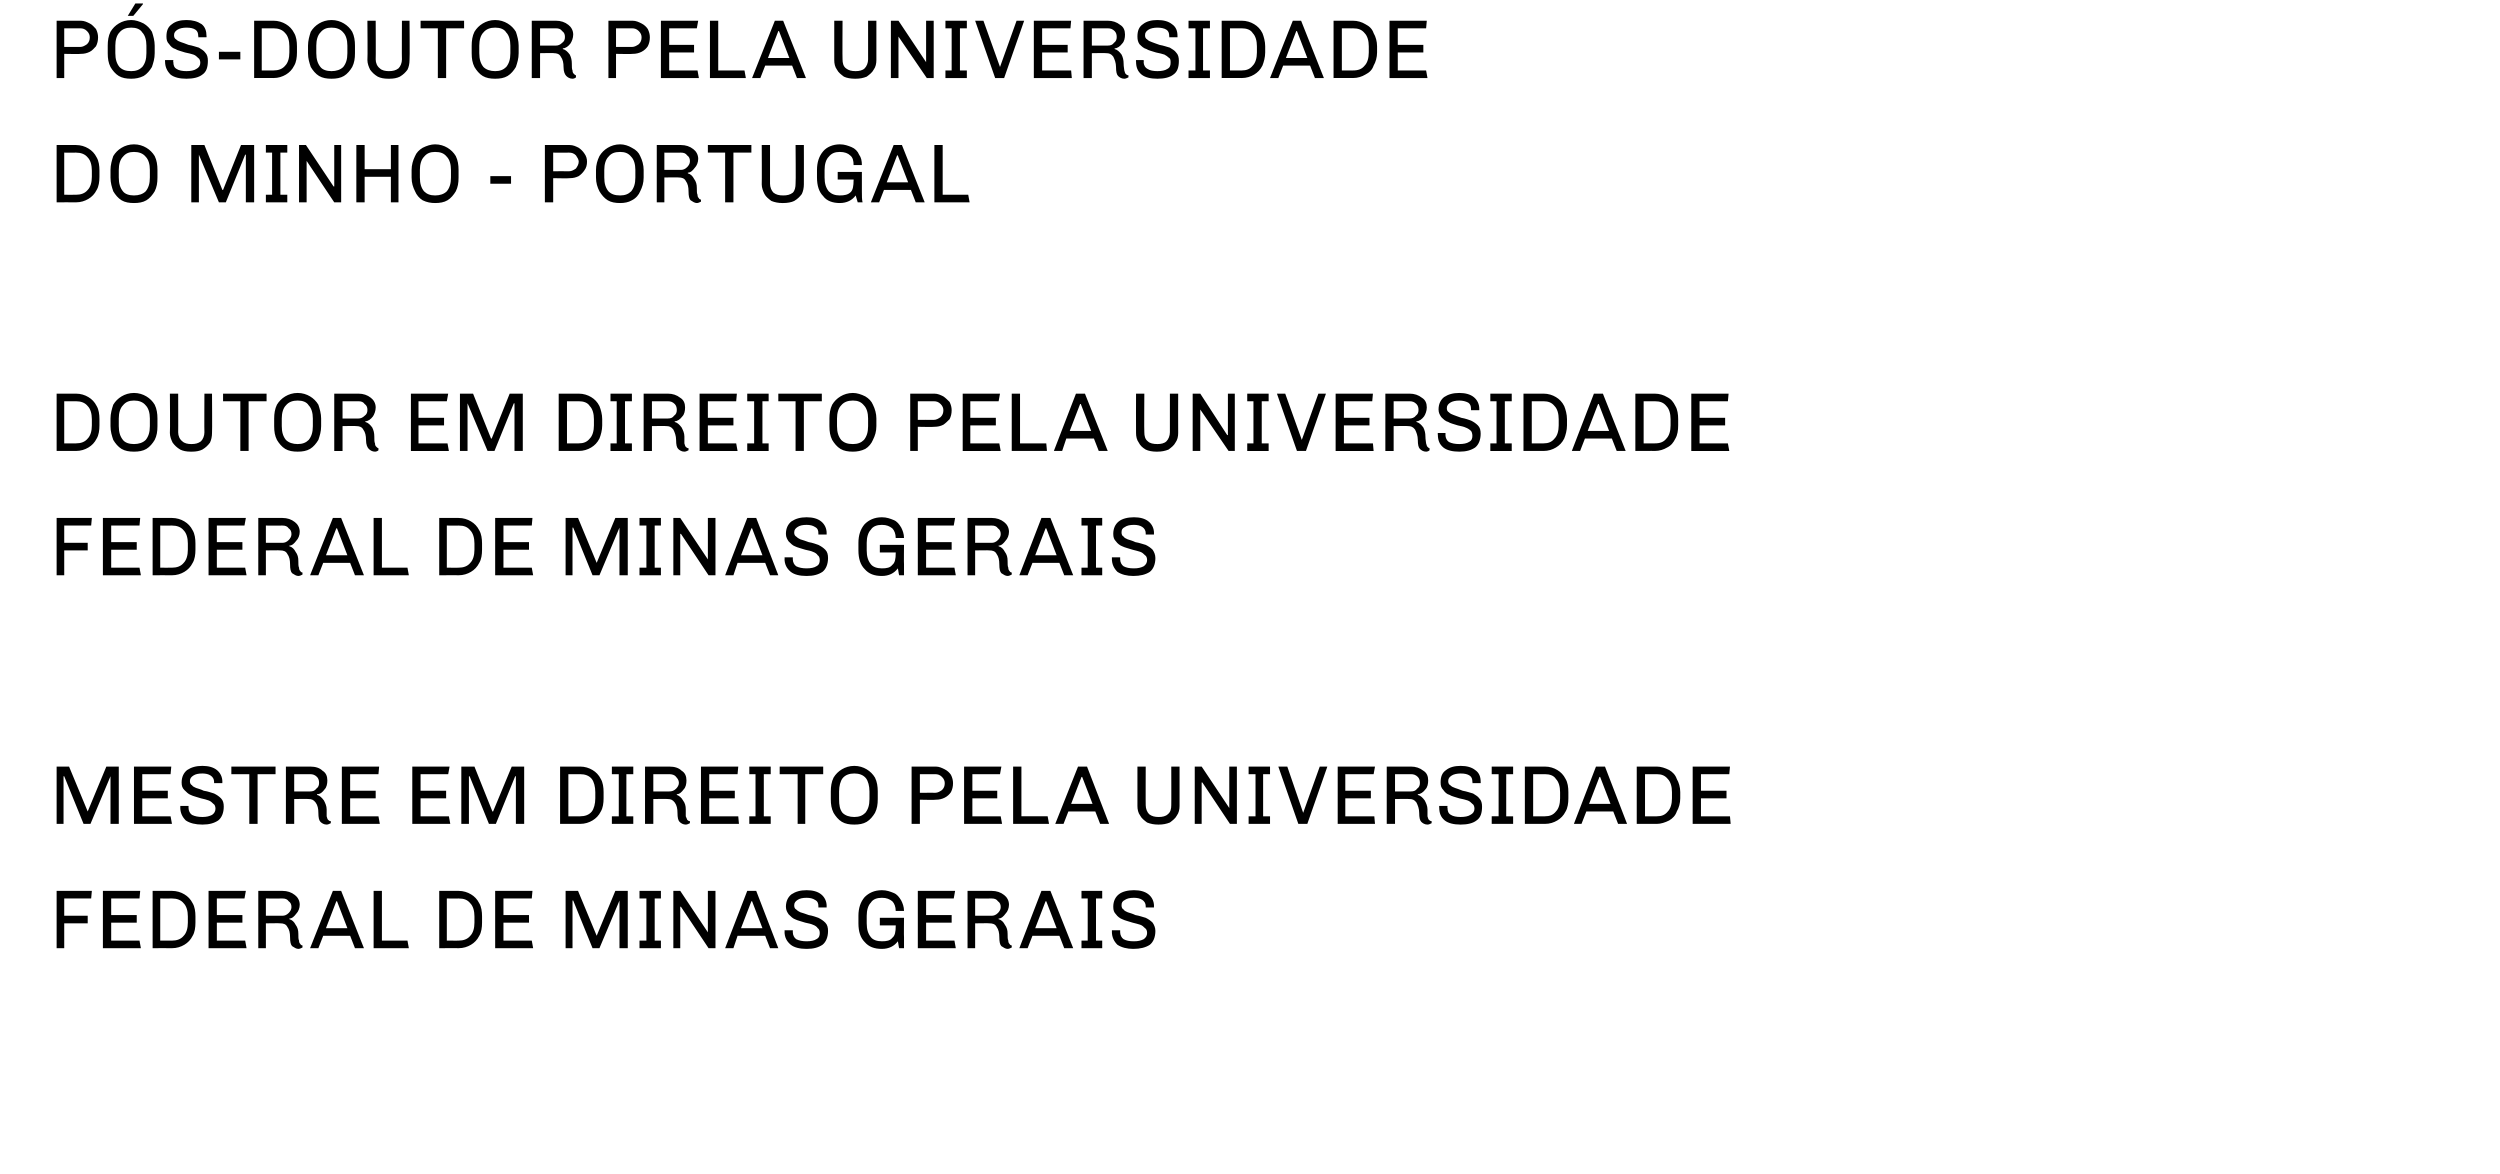 <?xml version="1.0" standalone="no"?><!DOCTYPE svg PUBLIC "-//W3C//DTD SVG 1.1//EN" "http://www.w3.org/Graphics/SVG/1.1/DTD/svg11.dtd"><svg xmlns="http://www.w3.org/2000/svg" version="1.1" width="362px" height="170px" viewBox="0 0 362 170"><desc>P s-doutor pela Universidade do Minho - portugal Doutor em Direito pela Universidade Federal de Minas Gerais Mestre e</desc><defs/><g id="Polygon72431"><path d="m13.3 129l-.1 1.1H9.3v2.5h3.4v1.1H9.3v3.6H8.2V129h5.1zm7 0l-.1 1.1h-4.1v2.4h3.7v1.1h-3.7v2.6h4.1l.2 1.1h-5.5V129h5.4zm4.6 0c.7 0 1.3.2 1.8.5c.5.3.9.7 1.2 1.3c.3.5.4 1.2.4 1.9v.9c0 .7-.1 1.4-.4 1.9c-.3.6-.7 1-1.2 1.3c-.5.3-1.1.5-1.8.5c.02-.02-2.8 0-2.8 0V129h2.8s.02.05 0 0zm-1.7 1.1v6.1s1.72.01 1.7 0c.7 0 1.3-.2 1.7-.7c.4-.4.6-1.1.6-1.9v-.9c0-.8-.2-1.5-.6-1.9c-.4-.5-1-.7-1.7-.7c.02.02-1.7 0-1.7 0zm12.4-1.1l-.2 1.1h-4v2.4h3.7v1.1h-3.7v2.6h4.1l.2 1.1h-5.5V129h5.4zm5.3 0c.7 0 1.3.2 1.8.6c.4.3.7.8.7 1.4c0 .5-.2 1-.5 1.3c-.3.4-.6.7-1 .7v.1c.4.1.7.4.9.8c.3.4.4.8.4 1.3c0 .5 0 .8.1 1c0 .3.1.4.2.5c0 .1.2.2.3.2v.3c-.2.1-.4.2-.6.2c-.3 0-.6-.2-.9-.4c-.2-.2-.3-.6-.3-1.3c0-.6-.1-1.1-.4-1.5c-.2-.4-.6-.5-1-.5c.02-.04-2.1 0-2.1 0v3.6h-1.1V129h3.5s-.04.05 0 0zm-2.4 1.1v2.5h2.4c.3 0 .6-.1.9-.4c.2-.2.4-.5.4-.8v-.1c0-.3-.1-.6-.4-.8c-.2-.3-.5-.4-.9-.4c-.03.02-2.4 0-2.4 0zm10.9-1.1l3.3 8.3h-1.3l-.7-1.8h-3.9l-.7 1.8h-1.2l3.3-8.3h1.2zm-.6 1.5h-.1l-1.5 3.9h3.1l-1.5-3.9zm6.5-1.5v7.2h3.7l.2 1.1h-5.1V129h1.2zm11.1 0c.7 0 1.3.2 1.8.5c.5.3.9.7 1.2 1.3c.3.5.4 1.2.4 1.9v.9c0 .7-.1 1.4-.4 1.9c-.3.6-.7 1-1.2 1.3c-.5.3-1.1.5-1.8.5c.03-.02-2.8 0-2.8 0V129h2.8s.03.05 0 0zm-1.7 1.1v6.1s1.73.01 1.7 0c.7 0 1.3-.2 1.7-.7c.4-.4.6-1.1.6-1.9v-.9c0-.8-.2-1.5-.6-1.9c-.4-.5-.9-.7-1.7-.7c.03.02-1.7 0-1.7 0zm12.4-1.1l-.1 1.1h-4.1v2.4h3.7v1.1h-3.7v2.6h4.1l.2 1.1h-5.5V129h5.4zm13.8 0v8.3h-1.2v-6.9l-2.9 6.9h-1l-2.8-6.9h-.1v6.9h-1V129h1.8l2.7 6.5l2.7-6.5h1.8zm4.8 0v1.1h-.9v6.1h.9v1.1h-3.1v-1.1h1v-6.1h-1V129h3.1zm7.9 0v8.3h-1l-4-6h-.1v6h-1V129h1l4 6v-6h1.1zm5.9 0l3.2 8.3h-1.2l-.7-1.8h-4l-.6 1.8H105l3.2-8.3h1.3zm-.6 1.5h-.1l-1.5 3.9h3.1l-1.5-3.9zm7.9-1.6c.9 0 1.6.2 2.1.6c.5.4.8 1 .8 1.7c-.02.03 0 .2 0 .2h-1.2v-.2c0-.4-.1-.7-.5-.9c-.3-.2-.7-.3-1.2-.3c-.6 0-1 .1-1.3.3c-.3.2-.5.4-.5.8c0 .3.1.5.3.6c.2.2.4.3.6.4c.3.1.7.2 1.2.4c.6.1 1.1.3 1.4.4c.4.2.7.4 1 .7c.3.3.4.7.4 1.2c0 .9-.3 1.6-.8 2c-.6.4-1.3.6-2.3.6c-1 0-1.8-.2-2.3-.6c-.6-.5-.9-1.1-.9-1.9c.04.04 0-.2 0-.2h1.2v.3c0 .4.2.8.5 1c.4.2.9.3 1.5.3c.6 0 1.1-.1 1.4-.3c.4-.2.5-.5.5-.9c0-.3-.1-.6-.3-.7c-.1-.2-.4-.4-.7-.5c-.2-.1-.6-.2-1.1-.3c-.6-.2-1.1-.3-1.5-.5c-.3-.1-.6-.4-.9-.7c-.2-.3-.4-.6-.4-1.1c0-.8.3-1.4.8-1.8c.6-.4 1.3-.6 2.2-.6zm10.9 0c.7 0 1.2.2 1.7.4c.5.2.8.6 1.1 1.1c.2.4.4.9.4 1.5h-1.2c0-.6-.2-1.1-.5-1.4c-.4-.3-.8-.5-1.5-.5c-.7 0-1.3.2-1.6.7c-.4.4-.6 1.1-.6 1.9v1.1c0 .9.2 1.5.6 2c.3.4.9.6 1.6.6c.7 0 1.2-.1 1.5-.5c.4-.3.5-.9.5-1.7c.02.05 0-.1 0-.1h-2.3v-1.1h3.5s-.03 2.84 0 2.8v1.6h-.7c-.1-.3-.1-.7-.2-1c-.5.7-1.3 1.1-2.3 1.1c-1.1 0-1.9-.3-2.5-1c-.6-.6-.9-1.5-.9-2.7v-1.1c0-1.1.3-2 .9-2.7c.6-.6 1.4-1 2.5-1zm10.6.1l-.2 1.1h-4v2.4h3.7v1.1h-3.7v2.6h4.1l.2 1.1h-5.5V129h5.4zm5.3 0c.7 0 1.3.2 1.8.6c.4.3.7.8.7 1.4c0 .5-.2 1-.5 1.3c-.3.4-.6.7-1 .7v.1c.4.1.7.4.9.8c.3.4.4.8.4 1.3c0 .5 0 .8.1 1c0 .3.1.4.2.5c0 .1.2.2.3.2v.3c-.2.1-.4.2-.6.2c-.3 0-.6-.2-.9-.4c-.2-.2-.3-.6-.3-1.3c0-.6-.1-1.1-.4-1.5c-.2-.4-.6-.5-1-.5c.02-.04-2.1 0-2.1 0v3.6h-1.1V129h3.5s-.04.05 0 0zm-2.4 1.1v2.5h2.4c.3 0 .6-.1.9-.4c.2-.2.4-.5.4-.8v-.1c0-.3-.1-.6-.4-.8c-.2-.3-.5-.4-.9-.4c-.03.02-2.4 0-2.4 0zm10.9-1.1l3.3 8.3h-1.3l-.7-1.8h-3.9l-.7 1.8h-1.2l3.2-8.3h1.3zm-.6 1.5h-.1l-1.5 3.9h3.1l-1.5-3.9zm8.1-1.5v1.1h-.9v6.1h.9v1.1h-3v-1.1h.9v-6.1h-.9V129h3zm4.6-.1c.9 0 1.6.2 2.1.6c.5.4.8 1 .8 1.7c-.03.03 0 .2 0 .2h-1.2v-.2c0-.4-.2-.7-.5-.9c-.3-.2-.7-.3-1.2-.3c-.6 0-1 .1-1.3.3c-.4.2-.5.4-.5.8c0 .3.1.5.3.6c.1.2.4.3.6.4c.3.1.7.2 1.1.4c.6.1 1.1.3 1.5.4c.4.2.7.4 1 .7c.2.3.4.7.4 1.2c0 .9-.3 1.6-.8 2c-.6.4-1.4.6-2.4.6c-.9 0-1.7-.2-2.3-.6c-.5-.5-.8-1.1-.8-1.9c.02.04 0-.2 0-.2h1.2v.3c0 .4.2.8.5 1c.4.2.8.3 1.5.3c.6 0 1-.1 1.4-.3c.3-.2.5-.5.5-.9c0-.3-.1-.6-.3-.7c-.2-.2-.4-.4-.7-.5c-.3-.1-.7-.2-1.1-.3c-.6-.2-1.1-.3-1.5-.5c-.3-.1-.7-.4-.9-.7c-.3-.3-.4-.6-.4-1.1c0-.8.3-1.4.8-1.8c.5-.4 1.3-.6 2.2-.6z" stroke="none" fill="#000"/></g><g id="Polygon72430"><path d="m17.2 111v8.3H16v-6.9l-2.9 6.9h-1l-2.8-6.9h-.1v6.9h-1V111h1.8l2.7 6.5l2.7-6.5h1.8zm7.6 0l-.1 1.1h-4.1v2.4h3.7v1.1h-3.7v2.6h4.1l.2 1.1h-5.5V111h5.4zm4.5-.1c.9 0 1.6.2 2.1.6c.5.4.8 1 .8 1.7c-.02.03 0 .2 0 .2H31v-.2c0-.4-.2-.7-.5-.9c-.3-.2-.7-.3-1.2-.3c-.6 0-1 .1-1.3.3c-.3.2-.5.4-.5.8c0 .3.1.5.3.6c.1.2.4.3.6.4c.3.1.7.2 1.1.4c.7.1 1.1.3 1.5.4c.4.2.7.4 1 .7c.3.3.4.7.4 1.2c0 .9-.3 1.6-.8 2c-.6.4-1.3.6-2.3.6c-1 0-1.8-.2-2.4-.6c-.5-.5-.8-1.1-.8-1.9c.03.04 0-.2 0-.2h1.2v.3c0 .4.2.8.5 1c.4.2.9.3 1.5.3c.6 0 1-.1 1.4-.3c.3-.2.5-.5.5-.9c0-.3-.1-.6-.3-.7c-.2-.2-.4-.4-.7-.5c-.3-.1-.6-.2-1.1-.3c-.6-.2-1.1-.3-1.5-.5c-.3-.1-.6-.4-.9-.7c-.3-.3-.4-.6-.4-1.1c0-.8.3-1.4.8-1.8c.6-.4 1.3-.6 2.2-.6zm10.6.1v1.1h-2.6v7.2h-1.2v-7.2h-2.6V111h6.4zm5 0c.8 0 1.4.2 1.8.6c.5.3.7.8.7 1.4c0 .5-.1 1-.4 1.3c-.3.4-.6.7-1.1.7v.1c.4.1.7.4 1 .8c.2.4.4.8.4 1.3v1c.1.3.1.4.2.5c.1.1.2.2.4.2v.3c-.2.1-.4.2-.6.2c-.4 0-.7-.2-.9-.4c-.2-.2-.3-.6-.3-1.3c0-.6-.1-1.1-.4-1.5c-.3-.4-.6-.5-1-.5c-.01-.04-2.1 0-2.1 0v3.6h-1.2V111h3.5s.03.05 0 0zm-2.3 1.1v2.5h2.3c.4 0 .7-.1.9-.4c.3-.2.4-.5.4-.8v-.1c0-.3-.1-.6-.3-.8c-.3-.3-.6-.4-1-.4c.04.02-2.3 0-2.3 0zm12.3-1.1l-.1 1.1h-4.1v2.4h3.7v1.1h-3.7v2.6h4.1l.2 1.1h-5.5V111h5.4zm10.2 0l-.2 1.1h-4v2.4h3.7v1.1h-3.7v2.6h4.1l.2 1.1h-5.5V111h5.4zm10.8 0v8.3h-1.2v-6.9h-.1l-2.8 6.9h-1l-2.8-6.9h-.1v6.9h-1.1V111h1.9l2.6 6.5h.1l2.7-6.5h1.8zm8.1 0c.7 0 1.3.2 1.8.5c.5.3.9.7 1.2 1.3c.3.5.4 1.2.4 1.9v.9c0 .7-.1 1.4-.4 1.9c-.3.6-.7 1-1.2 1.3c-.5.3-1.1.5-1.8.5c0-.02-2.9 0-2.9 0V111h2.9s0 .05 0 0zm-1.7 1.1v6.1s1.7.01 1.7 0c.7 0 1.3-.2 1.7-.7c.3-.4.5-1.1.5-1.9v-.9c0-.8-.2-1.5-.5-1.9c-.4-.5-1-.7-1.7-.7c0 .02-1.7 0-1.7 0zm9.4-1.1v1.1h-1v6.1h1v1.1h-3.1v-1.1h1v-6.1h-1V111h3.1zm5.2 0c.8 0 1.4.2 1.8.6c.5.3.7.8.7 1.4c0 .5-.1 1-.4 1.3c-.3.4-.6.7-1 .7v.1c.3.1.7.4.9.8c.3.4.4.8.4 1.3v1c.1.3.2.4.2.5c.1.1.2.2.4.2v.3c-.2.1-.4.2-.6.2c-.4 0-.7-.2-.9-.4c-.2-.2-.3-.6-.3-1.3c0-.6-.1-1.1-.4-1.5c-.3-.4-.6-.5-1-.5c0-.04-2.1 0-2.1 0v3.6h-1.2V111h3.5s.04.05 0 0zm-2.3 1.1v2.5h2.3c.4 0 .7-.1 1-.4c.2-.2.4-.5.4-.8v-.1c0-.3-.2-.6-.4-.8c-.2-.3-.6-.4-1-.4c.05.02-2.3 0-2.3 0zm12.3-1.1l-.1 1.1h-4.1v2.4h3.7v1.1h-3.7v2.6h4.2l.1 1.1h-5.5V111h5.4zm4.7 0v1.1h-1v6.1h1v1.1h-3.1v-1.1h.9v-6.1h-.9V111h3.1zm7.6 0v1.1h-2.6v7.2h-1.1v-7.2h-2.6V111h6.3zm4.5-.1c.7 0 1.3.2 1.8.5c.5.3.9.7 1.2 1.2c.3.6.4 1.3.4 2v1.1c0 .8-.1 1.4-.4 2c-.3.5-.7 1-1.2 1.3c-.5.3-1.1.4-1.8.4c-.7 0-1.3-.1-1.8-.4c-.5-.3-.9-.8-1.2-1.3c-.3-.6-.4-1.2-.4-2v-1.1c0-.7.1-1.4.4-2c.3-.5.7-.9 1.2-1.2c.5-.3 1.1-.5 1.8-.5zm0 1.1c-.7 0-1.3.2-1.7.7c-.3.4-.5 1.1-.5 1.9v1.1c0 .9.1 1.5.5 2c.4.4 1 .6 1.7.6c.7 0 1.2-.2 1.6-.6c.4-.5.6-1.1.6-2v-1.1c0-.8-.2-1.5-.5-1.9c-.4-.5-1-.7-1.7-.7zm11.8-1c.5 0 .9.2 1.3.4c.4.2.7.5.9.8c.2.4.3.8.3 1.2c0 .5-.1.9-.3 1.3c-.2.3-.5.6-.9.8c-.4.2-.8.3-1.3.3c.03.05-2.3 0-2.3 0v3.5H132V111h3.5s.03.05 0 0zm-2.3 1.1v2.7s2.23-.02 2.2 0c.4 0 .7-.2 1-.4c.3-.3.4-.6.4-1c0-.3-.1-.6-.4-.9c-.3-.3-.6-.4-1-.4c.03.02-2.2 0-2.2 0zM145 111l-.2 1.1h-4v2.4h3.6v1.1h-3.6v2.6h4.1l.2 1.1h-5.5V111h5.4zm2.9 0v7.2h3.8l.2 1.1h-5.2V111h1.2zm9.5 0l3.2 8.3h-1.3l-.7-1.8h-3.9l-.7 1.8h-1.2l3.3-8.3h1.3zm-.7 1.5h-.1l-1.5 3.9h3.1l-1.5-3.9zm14.1 4.2c0 .5-.1 1-.4 1.4c-.2.4-.6.7-1 1c-.5.2-1 .3-1.6.3h-.1c-.6 0-1.1-.1-1.6-.3c-.4-.3-.8-.6-1-1c-.3-.4-.4-.9-.4-1.4V111h1.2s-.02 5.63 0 5.6c0 .5.2 1 .5 1.3c.4.3.8.4 1.4.4c.5 0 1-.1 1.3-.4c.4-.3.5-.8.5-1.3c.02.03 0-5.6 0-5.6h1.2v5.7zm8.3-5.7v8.3h-1l-4-6h-.1v6h-1V111h1l4 6v-6h1.1zm4.8 0v1.1h-1v6.1h1v1.1h-3.1v-1.1h1v-6.1h-1V111h3.1zm8.3 0l-2.9 8.3H188l-2.9-8.3h1.3l2.3 6.7l2.4-6.7h1.1zm6.9 0l-.2 1.1h-4.1v2.4h3.7v1.1h-3.7v2.6h4.2l.1 1.1h-5.4V111h5.4zm5.2 0c.7 0 1.3.2 1.8.6c.5.3.7.8.7 1.4c0 .5-.1 1-.4 1.3c-.3.4-.7.7-1.1.7v.1c.4.1.7.4 1 .8c.2.4.4.8.4 1.3v1c.1.3.1.4.2.5c.1.1.2.2.4.2v.3c-.2.1-.4.2-.6.2c-.4 0-.7-.2-.9-.4c-.2-.2-.3-.6-.3-1.3c0-.6-.2-1.1-.4-1.5c-.3-.4-.6-.5-1-.5c-.03-.04-2.1 0-2.1 0v3.6h-1.2V111h3.5s.01.05 0 0zm-2.3 1.1v2.5h2.3c.4 0 .7-.1.9-.4c.3-.2.4-.5.4-.8v-.1c0-.3-.1-.6-.3-.8c-.3-.3-.6-.4-1-.4c.03.02-2.3 0-2.3 0zm9.5-1.2c.9 0 1.6.2 2.1.6c.6.4.8 1 .8 1.7c.02.03 0 .2 0 .2h-1.2s.05-.2 0-.2c0-.4-.1-.7-.4-.9c-.3-.2-.7-.3-1.3-.3c-.5 0-1 .1-1.3.3c-.3.2-.5.4-.5.8c0 .3.1.5.3.6c.2.2.4.3.7.4c.3.1.6.2 1.1.4c.6.1 1.1.3 1.5.4c.3.2.7.4.9.7c.3.3.4.7.4 1.2c0 .9-.2 1.6-.8 2c-.5.4-1.3.6-2.3.6c-1 0-1.8-.2-2.3-.6c-.6-.5-.8-1.1-.8-1.9c-.03.04 0-.2 0-.2h1.2s-.05.25 0 .3c0 .4.1.8.5 1c.3.2.8.3 1.4.3c.6 0 1.1-.1 1.4-.3c.4-.2.6-.5.6-.9c0-.3-.1-.6-.3-.7c-.2-.2-.4-.4-.7-.5c-.3-.1-.7-.2-1.2-.3c-.6-.2-1.1-.3-1.4-.5c-.4-.1-.7-.4-.9-.7c-.3-.3-.4-.6-.4-1.1c0-.8.2-1.4.8-1.8c.5-.4 1.2-.6 2.1-.6zm7.6.1v1.1h-1v6.1h1v1.1H216v-1.1h1v-6.1h-1V111h3.1zm4.6 0c.7 0 1.3.2 1.8.5c.5.3.9.7 1.2 1.3c.3.5.4 1.2.4 1.9v.9c0 .7-.1 1.4-.4 1.9c-.3.6-.7 1-1.2 1.3c-.5.3-1.1.5-1.8.5c-.01-.02-2.9 0-2.9 0V111h2.9s-.01.05 0 0zm-1.7 1.1v6.1s1.69.01 1.7 0c.7 0 1.2-.2 1.6-.7c.4-.4.6-1.1.6-1.9v-.9c0-.8-.2-1.5-.6-1.9c-.3-.5-.9-.7-1.6-.7c-.01.02-1.7 0-1.7 0zm10.4-1.1l3.2 8.3h-1.3l-.7-1.8h-3.9l-.7 1.8h-1.1l3.2-8.3h1.3zm-.7 1.5h-.1l-1.5 3.9h3.1l-1.5-3.9zm8.2-1.5c.6 0 1.2.2 1.8.5c.5.3.9.7 1.1 1.3c.3.5.5 1.2.5 1.9v.9c0 .7-.2 1.4-.5 1.9c-.2.6-.6 1-1.1 1.3c-.6.3-1.2.5-1.8.5c-.04-.02-2.9 0-2.9 0V111h2.9s-.04.05 0 0zm-1.7 1.1v6.1s1.66.01 1.7 0c.7 0 1.2-.2 1.6-.7c.4-.4.6-1.1.6-1.9v-.9c0-.8-.2-1.5-.6-1.9c-.4-.5-.9-.7-1.6-.7c-.04.02-1.7 0-1.7 0zm12.3-1.1l-.1 1.1h-4.1v2.4h3.7v1.1h-3.7v2.6h4.2l.1 1.1h-5.5V111h5.4z" stroke="none" fill="#000"/></g><g id="Polygon72429"><path d="m13.3 75l-.1 1.1H9.3v2.5h3.4v1.1H9.3v3.6H8.2V75h5.1zm7 0l-.1 1.1h-4.1v2.4h3.7v1.1h-3.7v2.6h4.1l.2 1.1h-5.5V75h5.4zm4.6 0c.7 0 1.3.2 1.8.5c.5.3.9.7 1.2 1.3c.3.5.4 1.2.4 1.9v.9c0 .7-.1 1.4-.4 1.9c-.3.6-.7 1-1.2 1.3c-.5.3-1.1.5-1.8.5c.02-.02-2.8 0-2.8 0V75h2.8s.02.05 0 0zm-1.7 1.1v6.1s1.72.01 1.7 0c.7 0 1.3-.2 1.7-.7c.4-.4.6-1.1.6-1.9v-.9c0-.8-.2-1.5-.6-1.9c-.4-.5-1-.7-1.7-.7c.02.02-1.7 0-1.7 0zM35.6 75l-.2 1.1h-4v2.4h3.7v1.1h-3.7v2.6h4.1l.2 1.1h-5.5V75h5.4zm5.3 0c.7 0 1.3.2 1.8.6c.4.3.7.8.7 1.4c0 .5-.2 1-.5 1.3c-.3.4-.6.7-1 .7v.1c.4.1.7.4.9.8c.3.4.4.8.4 1.3c0 .5 0 .8.1 1c0 .3.1.4.2.5c0 .1.2.2.3.2v.3c-.2.1-.4.2-.6.2c-.3 0-.6-.2-.9-.4c-.2-.2-.3-.6-.3-1.3c0-.6-.1-1.1-.4-1.5c-.2-.4-.6-.5-1-.5c.02-.04-2.1 0-2.1 0v3.6h-1.1V75h3.5s-.04.05 0 0zm-2.4 1.1v2.5h2.4c.3 0 .6-.1.9-.4c.2-.2.4-.5.4-.8v-.1c0-.3-.1-.6-.4-.8c-.2-.3-.5-.4-.9-.4c-.03.02-2.4 0-2.4 0zM49.4 75l3.3 8.3h-1.3l-.7-1.8h-3.9l-.7 1.8h-1.2l3.3-8.3h1.2zm-.6 1.5h-.1l-1.5 3.9h3.1l-1.5-3.9zm6.5-1.5v7.2h3.7l.2 1.1h-5.1V75h1.2zm11.1 0c.7 0 1.3.2 1.8.5c.5.3.9.7 1.2 1.3c.3.5.4 1.2.4 1.9v.9c0 .7-.1 1.4-.4 1.9c-.3.6-.7 1-1.2 1.3c-.5.3-1.1.5-1.8.5c.03-.02-2.8 0-2.8 0V75h2.8s.03.05 0 0zm-1.7 1.1v6.1s1.73.01 1.7 0c.7 0 1.3-.2 1.7-.7c.4-.4.6-1.1.6-1.9v-.9c0-.8-.2-1.5-.6-1.9c-.4-.5-.9-.7-1.7-.7c.03.02-1.7 0-1.7 0zM77.1 75l-.1 1.1h-4.1v2.4h3.7v1.1h-3.7v2.6h4.1l.2 1.1h-5.5V75h5.4zm13.8 0v8.3h-1.2v-6.9l-2.9 6.9h-1L83 76.4h-.1v6.9h-1V75h1.8l2.7 6.5l2.7-6.5h1.8zm4.8 0v1.1h-.9v6.1h.9v1.1h-3.1v-1.1h1v-6.1h-1V75h3.1zm7.9 0v8.3h-1l-4-6h-.1v6h-1V75h1l4 6v-6h1.1zm5.9 0l3.2 8.3h-1.2l-.7-1.8h-4l-.6 1.8H105l3.2-8.3h1.3zm-.6 1.5h-.1l-1.5 3.9h3.1l-1.5-3.9zm7.9-1.6c.9 0 1.6.2 2.1.6c.5.4.8 1 .8 1.7c-.02.03 0 .2 0 .2h-1.2v-.2c0-.4-.1-.7-.5-.9c-.3-.2-.7-.3-1.2-.3c-.6 0-1 .1-1.3.3c-.3.2-.5.4-.5.8c0 .3.1.5.3.6c.2.2.4.3.6.4c.3.1.7.2 1.2.4c.6.1 1.1.3 1.4.4c.4.2.7.4 1 .7c.3.3.4.7.4 1.2c0 .9-.3 1.6-.8 2c-.6.4-1.3.6-2.3.6c-1 0-1.8-.2-2.3-.6c-.6-.5-.9-1.1-.9-1.9c.04.04 0-.2 0-.2h1.2v.3c0 .4.2.8.5 1c.4.2.9.3 1.5.3c.6 0 1.1-.1 1.4-.3c.4-.2.5-.5.5-.9c0-.3-.1-.6-.3-.7c-.1-.2-.4-.4-.7-.5c-.2-.1-.6-.2-1.1-.3c-.6-.2-1.1-.3-1.5-.5c-.3-.1-.6-.4-.9-.7c-.2-.3-.4-.6-.4-1.1c0-.8.3-1.4.8-1.8c.6-.4 1.3-.6 2.2-.6zm10.9 0c.7 0 1.2.2 1.7.4c.5.2.8.6 1.1 1.1c.2.4.4.9.4 1.5h-1.2c0-.6-.2-1.1-.5-1.4c-.4-.3-.8-.5-1.5-.5c-.7 0-1.3.2-1.6.7c-.4.4-.6 1.1-.6 1.9v1.1c0 .9.2 1.5.6 2c.3.4.9.6 1.6.6c.7 0 1.2-.1 1.5-.5c.4-.3.5-.9.5-1.7c.02.05 0-.1 0-.1h-2.3v-1.1h3.5s-.03 2.84 0 2.8v1.6h-.7c-.1-.3-.1-.7-.2-1c-.5.7-1.3 1.1-2.3 1.1c-1.1 0-1.9-.3-2.5-1c-.6-.6-.9-1.5-.9-2.7v-1.1c0-1.1.3-2 .9-2.7c.6-.6 1.4-1 2.5-1zm10.6.1l-.2 1.1h-4v2.4h3.7v1.1h-3.7v2.6h4.1l.2 1.1h-5.5V75h5.4zm5.3 0c.7 0 1.3.2 1.8.6c.4.3.7.8.7 1.4c0 .5-.2 1-.5 1.3c-.3.4-.6.7-1 .7v.1c.4.1.7.4.9.8c.3.4.4.8.4 1.3c0 .5 0 .8.1 1c0 .3.1.4.2.5c0 .1.2.2.3.2v.3c-.2.1-.4.2-.6.2c-.3 0-.6-.2-.9-.4c-.2-.2-.3-.6-.3-1.3c0-.6-.1-1.1-.4-1.5c-.2-.4-.6-.5-1-.5c.02-.04-2.1 0-2.1 0v3.6h-1.1V75h3.5s-.04.05 0 0zm-2.4 1.1v2.5h2.4c.3 0 .6-.1.9-.4c.2-.2.4-.5.4-.8v-.1c0-.3-.1-.6-.4-.8c-.2-.3-.5-.4-.9-.4c-.03.02-2.4 0-2.4 0zm10.9-1.1l3.3 8.3h-1.3l-.7-1.8h-3.9l-.7 1.8h-1.2l3.2-8.3h1.3zm-.6 1.5h-.1l-1.5 3.9h3.1l-1.5-3.9zm8.1-1.5v1.1h-.9v6.1h.9v1.1h-3v-1.1h.9v-6.1h-.9V75h3zm4.6-.1c.9 0 1.6.2 2.1.6c.5.4.8 1 .8 1.7c-.03.03 0 .2 0 .2h-1.2v-.2c0-.4-.2-.7-.5-.9c-.3-.2-.7-.3-1.2-.3c-.6 0-1 .1-1.3.3c-.4.2-.5.4-.5.8c0 .3.1.5.3.6c.1.2.4.3.6.4c.3.1.7.2 1.1.4c.6.1 1.1.3 1.5.4c.4.2.7.4 1 .7c.2.3.4.7.4 1.2c0 .9-.3 1.6-.8 2c-.6.4-1.4.6-2.4.6c-.9 0-1.7-.2-2.3-.6c-.5-.5-.8-1.1-.8-1.9c.02.04 0-.2 0-.2h1.2v.3c0 .4.2.8.5 1c.4.2.8.3 1.5.3c.6 0 1-.1 1.4-.3c.3-.2.5-.5.5-.9c0-.3-.1-.6-.3-.7c-.2-.2-.4-.4-.7-.5c-.3-.1-.7-.2-1.1-.3c-.6-.2-1.1-.3-1.5-.5c-.3-.1-.7-.4-.9-.7c-.3-.3-.4-.6-.4-1.1c0-.8.3-1.4.8-1.8c.5-.4 1.3-.6 2.2-.6z" stroke="none" fill="#000"/></g><g id="Polygon72428"><path d="m11 57c.7 0 1.3.2 1.8.5c.5.3.9.7 1.2 1.3c.3.5.4 1.2.4 1.9v.9c0 .7-.1 1.4-.4 1.9c-.3.6-.7 1-1.2 1.3c-.5.3-1.1.5-1.8.5c.02-.02-2.8 0-2.8 0V57h2.8s.02.05 0 0zm-1.7 1.1v6.1s1.72.01 1.7 0c.7 0 1.3-.2 1.7-.7c.4-.4.6-1.1.6-1.9v-.9c0-.8-.2-1.5-.6-1.9c-.4-.5-1-.7-1.7-.7c.02.02-1.7 0-1.7 0zm10.1-1.2c.7 0 1.3.2 1.8.5c.5.3.9.7 1.2 1.2c.3.6.4 1.3.4 2v1.1c0 .8-.1 1.4-.4 2c-.3.5-.7 1-1.2 1.3c-.5.3-1.1.4-1.8.4c-.7 0-1.3-.1-1.8-.4c-.5-.3-.9-.8-1.2-1.3c-.2-.6-.4-1.2-.4-2v-1.1c0-.7.2-1.4.4-2c.3-.5.7-.9 1.2-1.2c.5-.3 1.1-.5 1.8-.5zm0 1.1c-.7 0-1.2.2-1.6.7c-.4.4-.6 1.1-.6 1.9v1.1c0 .9.2 1.5.6 2c.3.4.9.6 1.6.6c.7 0 1.3-.2 1.7-.6c.4-.5.6-1.1.6-2v-1.1c0-.8-.2-1.5-.6-1.9c-.4-.5-1-.7-1.7-.7zm11.3 4.7c0 .5-.1 1-.3 1.4c-.3.4-.6.7-1.1 1c-.4.2-.9.3-1.5.3h-.2c-.6 0-1.1-.1-1.5-.3c-.5-.3-.8-.6-1.1-1c-.2-.4-.4-.9-.4-1.4c.05-.05 0-5.7 0-5.7h1.2s.02 5.63 0 5.6c0 .5.2 1 .6 1.3c.3.3.8.4 1.3.4c.6 0 1-.1 1.4-.4c.3-.3.5-.8.5-1.3c-.03.03 0-5.6 0-5.6h1.1s.04 5.65 0 5.7zm7.9-5.7v1.1H36v7.2h-1.2v-7.2h-2.5V57h6.3zm4.5-.1c.7 0 1.3.2 1.8.5c.5.3.9.7 1.2 1.2c.2.6.4 1.3.4 2v1.1c0 .8-.2 1.4-.4 2c-.3.5-.7 1-1.2 1.3c-.5.3-1.1.4-1.8.4c-.7 0-1.3-.1-1.8-.4c-.5-.3-.9-.8-1.2-1.3c-.3-.6-.4-1.2-.4-2v-1.1c0-.7.1-1.4.4-2c.3-.5.7-.9 1.2-1.2c.5-.3 1.1-.5 1.8-.5zm0 1.1c-.7 0-1.3.2-1.7.7c-.4.4-.6 1.1-.6 1.9v1.1c0 .9.2 1.5.6 2c.4.4 1 .6 1.7.6c.7 0 1.2-.2 1.6-.6c.4-.5.6-1.1.6-2v-1.1c0-.8-.2-1.5-.6-1.9c-.3-.5-.9-.7-1.6-.7zm8.8-1c.7 0 1.3.2 1.8.6c.4.3.7.8.7 1.4c0 .5-.2 1-.4 1.3c-.3.4-.7.7-1.1.7v.1c.4.1.7.4 1 .8c.2.4.3.8.3 1.3c0 .5 0 .8.1 1c0 .3.1.4.2.5c.1.1.2.2.3.2v.3c-.1.1-.3.2-.5.2c-.4 0-.7-.2-.9-.4c-.2-.2-.4-.6-.4-1.3c0-.6-.1-1.1-.4-1.5c-.2-.4-.6-.5-1-.5c.04-.04-2 0-2 0v3.6h-1.2V57h3.5s-.02.05 0 0zm-2.3 1.1v2.5h2.3c.3 0 .6-.1.9-.4c.3-.2.4-.5.4-.8v-.1c0-.3-.1-.6-.4-.8c-.2-.3-.5-.4-.9-.4c0 .02-2.3 0-2.3 0zM64.9 57l-.2 1.1h-4.1v2.4h3.7v1.1h-3.7v2.6h4.2l.2 1.1h-5.5V57h5.4zm10.8 0v8.3h-1.2v-6.9h-.1l-2.8 6.9h-1l-2.9-6.9v6.9h-1.1V57h1.9l2.6 6.5h.1l2.6-6.5h1.9zm8.1 0c.7 0 1.3.2 1.8.5c.5.3.9.7 1.2 1.3c.2.5.4 1.2.4 1.9v.9c0 .7-.2 1.4-.4 1.9c-.3.6-.7 1-1.2 1.3c-.5.3-1.1.5-1.8.5c-.02-.02-2.9 0-2.9 0V57h2.9s-.02.05 0 0zm-1.7 1.1v6.1s1.68.01 1.7 0c.7 0 1.2-.2 1.6-.7c.4-.4.6-1.1.6-1.9v-.9c0-.8-.2-1.5-.6-1.9c-.3-.5-.9-.7-1.6-.7c-.02.02-1.7 0-1.7 0zm9.4-1.1v1.1h-1v6.1h1v1.1h-3.1v-1.1h.9v-6.1h-.9V57h3.1zm5.2 0c.7 0 1.3.2 1.8.6c.5.3.7.8.7 1.4c0 .5-.1 1-.4 1.3c-.3.4-.7.7-1.1.7v.1c.4.1.7.4 1 .8c.2.4.4.8.4 1.3v1c.1.3.1.4.2.5c.1.1.2.2.4.2v.3c-.2.1-.4.2-.6.2c-.4 0-.7-.2-.9-.4c-.2-.2-.3-.6-.3-1.3c0-.6-.2-1.1-.4-1.5c-.3-.4-.6-.5-1-.5c-.03-.04-2.1 0-2.1 0v3.6h-1.2V57h3.5s.01.05 0 0zm-2.3 1.1v2.5h2.3c.4 0 .7-.1.9-.4c.3-.2.4-.5.4-.8v-.1c0-.3-.1-.6-.3-.8c-.3-.3-.6-.4-1-.4c.03.02-2.3 0-2.3 0zm12.3-1.1l-.1 1.1h-4.1v2.4h3.7v1.1h-3.7v2.6h4.1l.2 1.1h-5.5V57h5.4zm4.6 0v1.1h-.9v6.1h.9v1.1h-3.1v-1.1h1v-6.1h-1V57h3.1zm7.7 0v1.1h-2.6v7.2h-1.2v-7.2h-2.5V57h6.3zm4.5-.1c.6 0 1.2.2 1.8.5c.5.3.9.7 1.1 1.2c.3.6.5 1.3.5 2v1.1c0 .8-.2 1.4-.5 2c-.2.5-.6 1-1.1 1.3c-.6.3-1.2.4-1.8.4c-.7 0-1.3-.1-1.8-.4c-.5-.3-.9-.8-1.2-1.3c-.3-.6-.4-1.2-.4-2v-1.1c0-.7.1-1.4.4-2c.3-.5.7-.9 1.2-1.2c.5-.3 1.1-.5 1.8-.5zm0 1.1c-.7 0-1.3.2-1.7.7c-.4.4-.6 1.1-.6 1.9v1.1c0 .9.2 1.5.6 2c.4.4.9.6 1.7.6c.7 0 1.2-.2 1.6-.6c.4-.5.6-1.1.6-2v-1.1c0-.8-.2-1.5-.6-1.9c-.4-.5-.9-.7-1.6-.7zm11.8-1c.5 0 .9.2 1.3.4c.3.2.6.5.9.8c.2.4.3.8.3 1.2c0 .5-.1.9-.3 1.3c-.3.3-.6.6-.9.8c-.4.2-.8.3-1.3.3c.01.05-2.4 0-2.4 0v3.5h-1.1V57h3.5s.01.05 0 0zm-2.4 1.1v2.7s2.3-.02 2.3 0c.4 0 .7-.2 1-.4c.3-.3.4-.6.4-1c0-.3-.1-.6-.4-.9c-.3-.3-.6-.4-1-.4c0 .02-2.3 0-2.3 0zm11.9-1.1l-.2 1.1h-4.1v2.4h3.7v1.1h-3.7v2.6h4.2l.2 1.1h-5.5V57h5.4zm2.9 0v7.2h3.8l.1 1.1h-5.1V57h1.2zm9.4 0l3.3 8.3h-1.3l-.7-1.8h-4l-.6 1.8h-1.2l3.2-8.3h1.3zm-.6 1.5h-.1l-1.5 3.9h3.1l-1.5-3.9zm14.1 4.2c0 .5-.1 1-.4 1.4c-.2.4-.6.7-1 1c-.5.2-1 .3-1.6.3h-.2c-.5 0-1.1-.1-1.5-.3c-.5-.3-.8-.6-1-1c-.3-.4-.4-.9-.4-1.4c-.02-.05 0-5.7 0-5.7h1.2s-.04 5.63 0 5.6c0 .5.1 1 .5 1.3c.3.3.8.4 1.4.4c.5 0 1-.1 1.3-.4c.3-.3.5-.8.5-1.3V57h1.2s-.02 5.65 0 5.7zm8.2-5.7v8.3h-.9l-4.1-6v6h-1.1V57h1.1l3.9 6h.1v-6h1zm4.9 0v1.1h-1v6.1h1v1.1h-3.1v-1.1h.9v-6.1h-.9V57h3.1zm8.3 0l-2.9 8.3h-1.3l-2.9-8.3h1.2l2.4 6.7l2.4-6.7h1.1zm6.8 0l-.1 1.1h-4.1v2.4h3.7v1.1h-3.7v2.6h4.2l.1 1.1h-5.5V57h5.4zm5.3 0c.7 0 1.3.2 1.8.6c.5.3.7.8.7 1.4c0 .5-.2 1-.4 1.3c-.3.4-.7.7-1.1.7v.1c.4.1.7.4 1 .8c.2.4.3.8.3 1.3c0 .5.1.8.1 1c.1.3.1.4.2.5c.1.1.2.2.3.2v.3c-.1.1-.3.2-.5.2c-.4 0-.7-.2-.9-.4c-.2-.2-.3-.6-.3-1.3c0-.6-.2-1.1-.4-1.5c-.3-.4-.6-.5-1-.5c-.05-.04-2.1 0-2.1 0v3.6h-1.2V57h3.5s-.01.05 0 0zm-2.3 1.1v2.5h2.3c.3 0 .7-.1.9-.4c.3-.2.4-.5.4-.8v-.1c0-.3-.1-.6-.3-.8c-.3-.3-.6-.4-1-.4c0 .02-2.3 0-2.3 0zm9.5-1.2c.9 0 1.6.2 2.1.6c.5.4.8 1 .8 1.7v.2H213s.02-.2 0-.2c0-.4-.1-.7-.4-.9c-.4-.2-.8-.3-1.3-.3c-.5 0-1 .1-1.3.3c-.3.2-.5.4-.5.8c0 .3.1.5.3.6c.2.2.4.3.7.4c.2.1.6.2 1.1.4c.6.1 1.1.3 1.4.4c.4.2.7.4 1 .7c.3.3.4.7.4 1.2c0 .9-.3 1.6-.8 2c-.6.4-1.3.6-2.3.6c-1 0-1.8-.2-2.3-.6c-.6-.5-.8-1.1-.8-1.9c-.05.04 0-.2 0-.2h1.1s.03.25 0 .3c0 .4.2.8.5 1c.4.2.9.3 1.5.3c.6 0 1.1-.1 1.4-.3c.4-.2.5-.5.5-.9c0-.3-.1-.6-.2-.7c-.2-.2-.5-.4-.8-.5c-.2-.1-.6-.2-1.1-.3c-.6-.2-1.1-.3-1.4-.5c-.4-.1-.7-.4-1-.7c-.2-.3-.4-.6-.4-1.1c0-.8.3-1.4.8-1.8c.6-.4 1.3-.6 2.2-.6zm7.6.1v1.1h-1v6.1h1v1.1h-3.1v-1.1h.9v-6.1h-.9V57h3.1zm4.6 0c.7 0 1.3.2 1.8.5c.5.3.9.7 1.2 1.3c.2.5.4 1.2.4 1.9v.9c0 .7-.2 1.4-.4 1.9c-.3.6-.7 1-1.2 1.3c-.5.3-1.1.5-1.8.5c-.04-.02-2.9 0-2.9 0V57h2.9s-.04.05 0 0zm-1.7 1.1v6.1s1.66.01 1.7 0c.7 0 1.2-.2 1.6-.7c.4-.4.6-1.1.6-1.9v-.9c0-.8-.2-1.5-.6-1.9c-.4-.5-.9-.7-1.6-.7c-.04.02-1.7 0-1.7 0zm10.3-1.1l3.3 8.3h-1.3l-.7-1.8h-3.9l-.7 1.8h-1.2l3.2-8.3h1.3zm-.6 1.5h-.1l-1.5 3.9h3.1l-1.5-3.9zm8.1-1.5c.7 0 1.3.2 1.8.5c.6.3.9.7 1.2 1.3c.3.5.4 1.2.4 1.9v.9c0 .7-.1 1.4-.4 1.9c-.3.6-.6 1-1.2 1.3c-.5.3-1.1.5-1.8.5c.04-.02-2.8 0-2.8 0V57h2.8s.04.05 0 0zm-1.6 1.1v6.1h1.6c.8 0 1.3-.2 1.7-.7c.4-.4.6-1.1.6-1.9v-.9c0-.8-.2-1.5-.6-1.9c-.4-.5-.9-.7-1.7-.7c.04.02-1.6 0-1.6 0zm12.3-1.1l-.1 1.1h-4.1v2.4h3.7v1.1h-3.7v2.6h4.1l.2 1.1h-5.5V57h5.4z" stroke="none" fill="#000"/></g><g id="Polygon72427"><path d="m11 21c.7 0 1.3.2 1.8.5c.5.3.9.7 1.2 1.3c.3.5.4 1.2.4 1.9v.9c0 .7-.1 1.4-.4 1.9c-.3.6-.7 1-1.2 1.3c-.5.3-1.1.5-1.8.5c.02-.02-2.8 0-2.8 0V21h2.8s.02.05 0 0zm-1.7 1.1v6.1s1.72.01 1.7 0c.7 0 1.3-.2 1.7-.7c.4-.4.6-1.1.6-1.9v-.9c0-.8-.2-1.5-.6-1.9c-.4-.5-1-.7-1.7-.7c.02.02-1.7 0-1.7 0zm10.1-1.2c.7 0 1.3.2 1.8.5c.5.3.9.7 1.2 1.2c.3.6.4 1.3.4 2v1.1c0 .8-.1 1.4-.4 2c-.3.5-.7 1-1.2 1.3c-.5.3-1.1.4-1.8.4c-.7 0-1.3-.1-1.8-.4c-.5-.3-.9-.8-1.2-1.3c-.2-.6-.4-1.2-.4-2v-1.1c0-.7.2-1.4.4-2c.3-.5.7-.9 1.2-1.2c.5-.3 1.1-.5 1.8-.5zm0 1.1c-.7 0-1.2.2-1.6.7c-.4.4-.6 1.1-.6 1.9v1.1c0 .9.2 1.5.6 2c.3.4.9.6 1.6.6c.7 0 1.3-.2 1.7-.6c.4-.5.6-1.1.6-2v-1.1c0-.8-.2-1.5-.6-1.9c-.4-.5-1-.7-1.7-.7zm17.4-1v8.3h-1.2v-6.9h-.1l-2.8 6.9h-1l-2.9-6.9v6.9h-1.1V21h1.9l2.6 6.5h.1l2.6-6.5h1.9zm4.8 0v1.1h-1v6.1h1v1.1h-3.1v-1.1h.9v-6.1h-.9V21h3.1zm7.8 0v8.3h-1l-4-6v6h-1.1V21h1l4 6h.1v-6h1zm8.3 0v8.3h-1.1v-3.7h-3.8v3.7h-1.2V21h1.2v3.5h3.8V21h1.1zm5.3-.1c.7 0 1.3.2 1.8.5c.5.3.9.7 1.2 1.2c.3.6.4 1.3.4 2v1.1c0 .8-.1 1.4-.4 2c-.3.5-.7 1-1.2 1.3c-.5.3-1.1.4-1.8.4c-.6 0-1.2-.1-1.8-.4c-.5-.3-.9-.8-1.1-1.3c-.3-.6-.5-1.2-.5-2v-1.1c0-.7.2-1.4.5-2c.2-.5.6-.9 1.1-1.2c.6-.3 1.2-.5 1.8-.5zm0 1.1c-.7 0-1.2.2-1.6.7c-.4.4-.6 1.1-.6 1.9v1.1c0 .9.2 1.5.6 2c.4.4.9.6 1.6.6c.7 0 1.3-.2 1.7-.6c.4-.5.6-1.1.6-2v-1.1c0-.8-.2-1.5-.6-1.9c-.4-.5-.9-.7-1.7-.7zm11 3.5v1.1h-3v-1.1h3zm8.5-4.5c.5 0 .9.2 1.3.4c.3.2.6.5.8.8c.3.4.4.8.4 1.2c0 .5-.1.9-.4 1.3c-.2.3-.5.6-.8.8c-.4.2-.8.3-1.3.3c0 .05-2.4 0-2.4 0v3.5h-1.2V21h3.6s0 .05 0 0zm-2.4 1.1v2.7s2.29-.02 2.3 0c.4 0 .7-.2 1-.4c.2-.3.4-.6.4-1c0-.3-.2-.6-.4-.9c-.3-.3-.6-.4-1-.4c-.01.02-2.3 0-2.3 0zm9.7-1.2c.6 0 1.2.2 1.7.5c.6.3 1 .7 1.2 1.2c.3.6.5 1.3.5 2v1.1c0 .8-.2 1.4-.5 2c-.2.5-.6 1-1.2 1.3c-.5.3-1.1.4-1.7.4c-.7 0-1.3-.1-1.8-.4c-.5-.3-.9-.8-1.2-1.3c-.3-.6-.5-1.2-.5-2v-1.1c0-.7.2-1.4.5-2c.3-.5.7-.9 1.2-1.2c.5-.3 1.1-.5 1.8-.5zm0 1.1c-.8 0-1.3.2-1.7.7c-.4.4-.6 1.1-.6 1.9v1.1c0 .9.2 1.5.6 2c.4.4.9.6 1.7.6c.7 0 1.2-.2 1.6-.6c.4-.5.6-1.1.6-2v-1.1c0-.8-.2-1.5-.6-1.9c-.4-.5-.9-.7-1.6-.7zm8.8-1c.7 0 1.3.2 1.8.6c.4.3.7.8.7 1.4c0 .5-.2 1-.5 1.3c-.3.4-.6.7-1 .7v.1c.4.1.7.4.9.8c.3.4.4.8.4 1.3c0 .5 0 .8.1 1c0 .3.1.4.2.5c0 .1.2.2.3.2v.3c-.2.1-.4.2-.6.2c-.3 0-.6-.2-.9-.4c-.2-.2-.3-.6-.3-1.3c0-.6-.1-1.1-.4-1.5c-.2-.4-.6-.5-1-.5c.02-.04-2.1 0-2.1 0v3.6h-1.1V21h3.5s-.04.05 0 0zm-2.4 1.1v2.5h2.4c.3 0 .6-.1.9-.4c.2-.2.4-.5.4-.8v-.1c0-.3-.1-.6-.4-.8c-.2-.3-.5-.4-.9-.4c-.03.02-2.4 0-2.4 0zm12.6-1.1v1.1h-2.6v7.2H105v-7.2h-2.5V21h6.3zm7.6 5.7c0 .5-.1 1-.3 1.4c-.3.4-.6.7-1.1 1c-.4.2-1 .3-1.6.3h-.1c-.6 0-1.1-.1-1.6-.3c-.4-.3-.8-.6-1-1c-.2-.4-.4-.9-.4-1.4c.03-.05 0-5.7 0-5.7h1.2v5.6c0 .5.2 1 .5 1.3c.4.3.8.4 1.4.4c.6 0 1-.1 1.4-.4c.3-.3.4-.8.4-1.3c.05.03 0-5.6 0-5.6h1.2s.02 5.65 0 5.7zm5.2-5.8c.7 0 1.2.2 1.7.4c.5.2.9.6 1.1 1.1c.3.4.4.9.4 1.5h-1.2c0-.6-.1-1.1-.5-1.4c-.3-.3-.8-.5-1.5-.5c-.7 0-1.2.2-1.6.7c-.4.4-.6 1.1-.6 1.9v1.1c0 .9.2 1.5.6 2c.4.4.9.6 1.6.6c.7 0 1.2-.1 1.6-.5c.3-.3.4-.9.4-1.7c.04.05 0-.1 0-.1h-2.3v-1.1h3.5v2.8c0 .7 0 1.2.1 1.6h-.7l-.3-1c-.5.7-1.3 1.1-2.3 1.1c-1 0-1.9-.3-2.4-1c-.6-.6-.9-1.5-.9-2.7v-1.1c0-1.1.3-2 .9-2.7c.5-.6 1.4-1 2.4-1zm9 .1l3.3 8.3h-1.3l-.7-1.8H128l-.7 1.8h-1.2l3.3-8.3h1.2zm-.6 1.5h-.1l-1.5 3.9h3.1l-1.5-3.9zm6.5-1.5v7.2h3.7l.2 1.1h-5.1V21h1.2z" stroke="none" fill="#000"/></g><g id="Polygon72426"><path d="m11.7 3c.5 0 .9.2 1.3.4c.4.2.6.5.9.8c.2.4.3.8.3 1.2c0 .5-.1.9-.3 1.3c-.3.3-.5.6-.9.8c-.4.2-.8.3-1.3.3c.02.05-2.4 0-2.4 0v3.5H8.2V3h3.5s.02.05 0 0zM9.3 4.1v2.7s2.31-.02 2.3 0c.4 0 .7-.2 1-.4c.3-.3.4-.6.4-1c0-.3-.1-.6-.4-.9c-.3-.3-.6-.4-1-.4c.01.02-2.3 0-2.3 0zM20.7.5v.1l-1.4 1.7h-.8L19.6.5h1.1zM19 2.9c.6 0 1.2.2 1.8.5c.5.3.9.7 1.2 1.2c.2.6.4 1.3.4 2v1.1c0 .8-.2 1.4-.4 2c-.3.5-.7 1-1.2 1.3c-.6.3-1.2.4-1.8.4c-.7 0-1.3-.1-1.8-.4c-.5-.3-.9-.8-1.2-1.3c-.3-.6-.4-1.2-.4-2V6.6c0-.7.1-1.4.4-2c.3-.5.7-.9 1.2-1.2c.5-.3 1.1-.5 1.8-.5zM19 4c-.7 0-1.3.2-1.7.7c-.4.4-.6 1.1-.6 1.9v1.1c0 .9.2 1.5.6 2c.4.4.9.6 1.7.6c.7 0 1.2-.2 1.6-.6c.4-.5.6-1.1.6-2V6.6c0-.8-.2-1.5-.6-1.9c-.3-.5-.9-.7-1.6-.7zm8-1.1c.9 0 1.6.2 2.2.6c.5.4.7 1 .7 1.7c.03.03 0 .2 0 .2h-1.2s.05-.2 0-.2c0-.4-.1-.7-.4-.9c-.3-.2-.7-.3-1.3-.3c-.5 0-1 .1-1.3.3c-.3.2-.5.4-.5.8c0 .3.1.5.3.6c.2.2.4.3.7.4c.3.1.6.2 1.1.4c.6.1 1.1.3 1.5.4c.3.2.7.4.9.7c.3.3.4.7.4 1.2c0 .9-.2 1.6-.8 2c-.5.4-1.3.6-2.3.6c-1 0-1.8-.2-2.3-.6c-.5-.5-.8-1.1-.8-1.9c-.02.04 0-.2 0-.2h1.2s-.05.25 0 .3c0 .4.1.8.5 1c.3.2.8.3 1.4.3c.6 0 1.1-.1 1.4-.3c.4-.2.6-.5.6-.9c0-.3-.1-.6-.3-.7c-.2-.2-.4-.4-.7-.5c-.3-.1-.7-.2-1.2-.3c-.6-.2-1.1-.3-1.4-.5c-.4-.1-.7-.4-.9-.7c-.3-.3-.4-.6-.4-1.1c0-.8.2-1.4.8-1.8c.5-.4 1.2-.6 2.1-.6zm7.8 4.6v1.1h-3.1V7.5h3.1zM39.6 3c.7 0 1.3.2 1.8.5c.5.3.9.7 1.2 1.3c.3.5.4 1.2.4 1.9v.9c0 .7-.1 1.4-.4 1.9c-.3.6-.7 1-1.2 1.3c-.5.3-1.1.5-1.8.5c.02-.02-2.8 0-2.8 0V3h2.8s.02.05 0 0zm-1.7 1.1v6.1s1.72.01 1.7 0c.7 0 1.3-.2 1.7-.7c.4-.4.6-1.1.6-1.9v-.9c0-.8-.2-1.5-.6-1.9c-.4-.5-1-.7-1.7-.7c.02.02-1.7 0-1.7 0zM48 2.9c.7 0 1.3.2 1.8.5c.5.3.9.7 1.2 1.2c.3.6.4 1.3.4 2v1.1c0 .8-.1 1.4-.4 2c-.3.5-.7 1-1.2 1.3c-.5.3-1.1.4-1.8.4c-.7 0-1.3-.1-1.8-.4c-.5-.3-.9-.8-1.2-1.3c-.2-.6-.4-1.2-.4-2V6.6c0-.7.2-1.4.4-2c.3-.5.7-.9 1.2-1.2c.5-.3 1.1-.5 1.8-.5zM48 4c-.7 0-1.2.2-1.6.7c-.4.4-.6 1.1-.6 1.9v1.1c0 .9.2 1.5.6 2c.3.4.9.6 1.6.6c.7 0 1.3-.2 1.7-.6c.4-.5.6-1.1.6-2V6.6c0-.8-.2-1.5-.6-1.9c-.4-.5-1-.7-1.7-.7zm11.3 4.7c0 .5-.1 1-.3 1.4c-.3.4-.6.7-1.1 1c-.4.2-.9.3-1.5.3h-.2c-.6 0-1.1-.1-1.5-.3c-.5-.3-.8-.6-1.1-1c-.2-.4-.4-.9-.4-1.4c.05-.05 0-5.7 0-5.7h1.2s.03 5.63 0 5.6c0 .5.2 1 .6 1.3c.3.3.8.4 1.3.4c.6 0 1-.1 1.4-.4c.3-.3.5-.8.5-1.3c-.03.03 0-5.6 0-5.6h1.1s.05 5.65 0 5.7zM67.2 3v1.1h-2.6v7.2h-1.2V4.1h-2.5V3h6.3zm4.5-.1c.7 0 1.3.2 1.8.5c.5.3.9.7 1.2 1.2c.2.6.4 1.3.4 2v1.1c0 .8-.2 1.4-.4 2c-.3.5-.7 1-1.2 1.3c-.5.3-1.1.4-1.8.4c-.7 0-1.3-.1-1.8-.4c-.5-.3-.9-.8-1.2-1.3c-.3-.6-.4-1.2-.4-2V6.6c0-.7.1-1.4.4-2c.3-.5.7-.9 1.2-1.2c.5-.3 1.1-.5 1.8-.5zm0 1.1c-.7 0-1.3.2-1.7.7c-.4.4-.6 1.1-.6 1.9v1.1c0 .9.2 1.5.6 2c.4.4 1 .6 1.7.6c.7 0 1.2-.2 1.6-.6c.4-.5.6-1.1.6-2V6.6c0-.8-.2-1.5-.6-1.9c-.3-.5-.9-.7-1.6-.7zm8.8-1c.7 0 1.3.2 1.8.6c.4.3.7.8.7 1.4c0 .5-.2 1-.4 1.3c-.3.4-.7.7-1.1.7v.1c.4.1.7.4 1 .8c.2.4.3.8.3 1.3c0 .5 0 .8.1 1c0 .3.1.4.2.5c.1.1.2.2.3.2v.3c-.1.1-.3.2-.5.2c-.4 0-.7-.2-.9-.4c-.2-.2-.4-.6-.4-1.3c0-.6-.1-1.1-.4-1.5c-.2-.4-.6-.5-1-.5c.05-.04-2 0-2 0v3.6H77V3h3.5s-.01.05 0 0zm-2.3 1.1v2.5h2.3c.3 0 .6-.1.9-.4c.3-.2.4-.5.4-.8v-.1c0-.3-.1-.6-.4-.8c-.2-.3-.5-.4-.9-.4c0 .02-2.3 0-2.3 0zM91.6 3c.5 0 .9.2 1.3.4c.4.2.7.5.9.8c.2.4.3.8.3 1.2c0 .5-.1.9-.3 1.3c-.2.3-.5.6-.9.8c-.4.2-.8.3-1.3.3c.02.05-2.4 0-2.4 0v3.5h-1.1V3h3.5s.02.05 0 0zm-2.4 1.1v2.7s2.31-.02 2.3 0c.4 0 .7-.2 1-.4c.3-.3.4-.6.4-1c0-.3-.1-.6-.4-.9c-.3-.3-.6-.4-1-.4c.01.02-2.3 0-2.3 0zM101.1 3l-.2 1.1h-4v2.4h3.6v1.1h-3.6v2.6h4.1l.2 1.1h-5.5V3h5.4zm2.9 0v7.2h3.8l.2 1.1h-5.2V3h1.2zm9.4 0l3.3 8.3h-1.3l-.7-1.8h-3.9l-.7 1.8h-1.2l3.3-8.3h1.2zm-.6 1.5h-.1l-1.5 3.9h3.1l-1.5-3.9zm14.1 4.2c0 .5-.1 1-.4 1.4c-.2.4-.6.7-1 1c-.5.2-1 .3-1.6.3h-.1c-.6 0-1.2-.1-1.6-.3c-.4-.3-.8-.6-1-1c-.3-.4-.4-.9-.4-1.4V3h1.2s-.03 5.63 0 5.6c0 .5.1 1 .5 1.3c.4.3.8.4 1.4.4c.5 0 1-.1 1.3-.4c.3-.3.5-.8.5-1.3V3h1.2v5.7zm8.3-5.7v8.3h-1l-4.1-6v6H129V3h1.1l4 6v-6h1.1zm4.8 0v1.1h-1v6.1h1v1.1h-3.1v-1.1h.9V4.1h-.9V3h3.1zm8.3 0l-2.9 8.3h-1.3L141.2 3h1.2l2.4 6.7l2.4-6.7h1.1zm6.8 0l-.1 1.1h-4.1v2.4h3.7v1.1h-3.7v2.6h4.2l.1 1.1h-5.5V3h5.4zm5.3 0c.7 0 1.3.2 1.8.6c.5.3.7.8.7 1.4c0 .5-.1 1-.4 1.3c-.3.4-.7.7-1.1.7v.1c.4.1.7.4 1 .8c.2.4.3.8.3 1.3c0 .5.1.8.1 1c.1.3.1.4.2.5c.1.1.2.2.4.2v.3c-.2.1-.4.2-.6.2c-.4 0-.7-.2-.9-.4c-.2-.2-.3-.6-.3-1.3c0-.6-.2-1.1-.4-1.5c-.3-.4-.6-.5-1-.5c-.04-.04-2.1 0-2.1 0v3.6h-1.2V3h3.5s0 .05 0 0zm-2.3 1.1v2.5h2.3c.4 0 .7-.1.9-.4c.3-.2.4-.5.4-.8v-.1c0-.3-.1-.6-.3-.8c-.3-.3-.6-.4-1-.4c.01.02-2.3 0-2.3 0zm9.5-1.2c.9 0 1.6.2 2.1.6c.6.4.8 1 .8 1.7v.2h-1.2s.03-.2 0-.2c0-.4-.1-.7-.4-.9c-.3-.2-.8-.3-1.3-.3c-.5 0-1 .1-1.3.3c-.3.2-.5.4-.5.8c0 .3.1.5.3.6c.2.2.4.3.7.4c.2.1.6.2 1.1.4c.6.1 1.1.3 1.5.4c.3.2.7.4.9.7c.3.3.4.7.4 1.2c0 .9-.2 1.6-.8 2c-.5.4-1.3.6-2.3.6c-1 0-1.8-.2-2.3-.6c-.6-.5-.8-1.1-.8-1.9c-.04.04 0-.2 0-.2h1.1s.04.25 0 .3c0 .4.2.8.6 1c.3.2.8.3 1.4.3c.6 0 1.1-.1 1.4-.3c.4-.2.5-.5.5-.9c0-.3 0-.6-.2-.7c-.2-.2-.5-.4-.7-.5c-.3-.1-.7-.2-1.2-.3c-.6-.2-1.1-.3-1.4-.5c-.4-.1-.7-.4-1-.7c-.2-.3-.3-.6-.3-1.1c0-.8.2-1.4.8-1.8c.5-.4 1.2-.6 2.1-.6zm7.6.1v1.1h-1v6.1h1v1.1h-3.1v-1.1h1V4.1h-1V3h3.1zm4.6 0c.7 0 1.3.2 1.8.5c.5.3.9.7 1.2 1.3c.2.5.4 1.2.4 1.9v.9c0 .7-.2 1.4-.4 1.9c-.3.6-.7 1-1.2 1.3c-.5.3-1.1.5-1.8.5c-.03-.02-2.9 0-2.9 0V3h2.9s-.03.05 0 0zm-1.7 1.1v6.1s1.67.01 1.7 0c.7 0 1.2-.2 1.6-.7c.4-.4.6-1.1.6-1.9v-.9c0-.8-.2-1.5-.6-1.9c-.3-.5-.9-.7-1.6-.7c-.03.02-1.7 0-1.7 0zM188.4 3l3.3 8.3h-1.3l-.7-1.8h-3.9l-.7 1.8h-1.2l3.3-8.3h1.2zm-.6 1.5h-.1l-1.5 3.9h3.1l-1.5-3.9zm8.1-1.5c.7 0 1.3.2 1.8.5c.6.3 1 .7 1.2 1.3c.3.5.5 1.2.5 1.9v.9c0 .7-.2 1.4-.5 1.9c-.2.6-.6 1-1.2 1.3c-.5.3-1.1.5-1.8.5c.05-.02-2.8 0-2.8 0V3h2.8s.05.05 0 0zm-1.6 1.1v6.1h1.6c.8 0 1.3-.2 1.7-.7c.4-.4.6-1.1.6-1.9v-.9c0-.8-.2-1.5-.6-1.9c-.4-.5-.9-.7-1.7-.7c.05.02-1.6 0-1.6 0zM206.6 3l-.1 1.1h-4.1v2.4h3.7v1.1h-3.7v2.6h4.1l.2 1.1h-5.5V3h5.4z" stroke="none" fill="#000"/></g></svg>